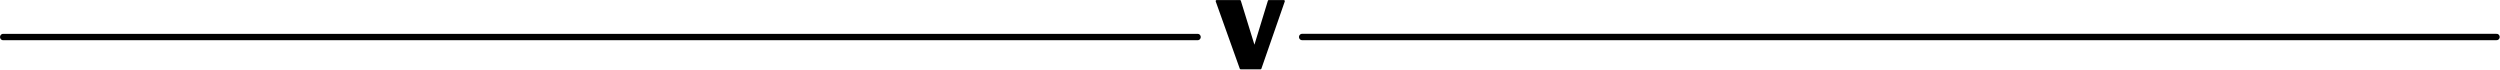 <?xml version="1.0" encoding="UTF-8" standalone="no"?>
<!DOCTYPE svg PUBLIC "-//W3C//DTD SVG 1.1//EN" "http://www.w3.org/Graphics/SVG/1.1/DTD/svg11.dtd">
<svg width="100%" height="100%" viewBox="0 0 1172 33" version="1.1" xmlns="http://www.w3.org/2000/svg" xmlns:xlink="http://www.w3.org/1999/xlink" xml:space="preserve" xmlns:serif="http://www.serif.com/" style="fill-rule:evenodd;clip-rule:evenodd;stroke-linecap:round;stroke-linejoin:round;stroke-miterlimit:1.5;">
    <g transform="matrix(1,0,0,1,-14.061,-82.787)">
        <g transform="matrix(1,0,0,1,500.334,0)">
            <g transform="matrix(5.997,0,0,6.211,-507.67,-515.769)">
                <path d="M97.192,99.165L3.811,99.165" style="fill:none;stroke:black;stroke-width:0.48px;"/>
            </g>
            <g transform="matrix(4.167,0,0,4.167,-2144.43,-137.059)">
                <path d="M542.353,52.883L540.68,52.883L539.053,58.198L537.411,52.883L534.812,52.883L537.515,60.438L539.725,60.438L542.353,52.883ZM542.353,52.883L540.68,52.883L539.053,58.198L537.411,52.883L534.812,52.883L537.411,52.883L539.053,58.198L540.68,52.883L542.353,52.883Z" style="fill-rule:nonzero;stroke:black;stroke-width:0.24px;stroke-linecap:butt;stroke-miterlimit:2;"/>
            </g>
            <g transform="matrix(5.997,0,0,6.211,101.28,-515.784)">
                <path d="M97.192,99.165L3.811,99.165" style="fill:none;stroke:black;stroke-width:0.48px;"/>
            </g>
        </g>
    </g>
</svg>
